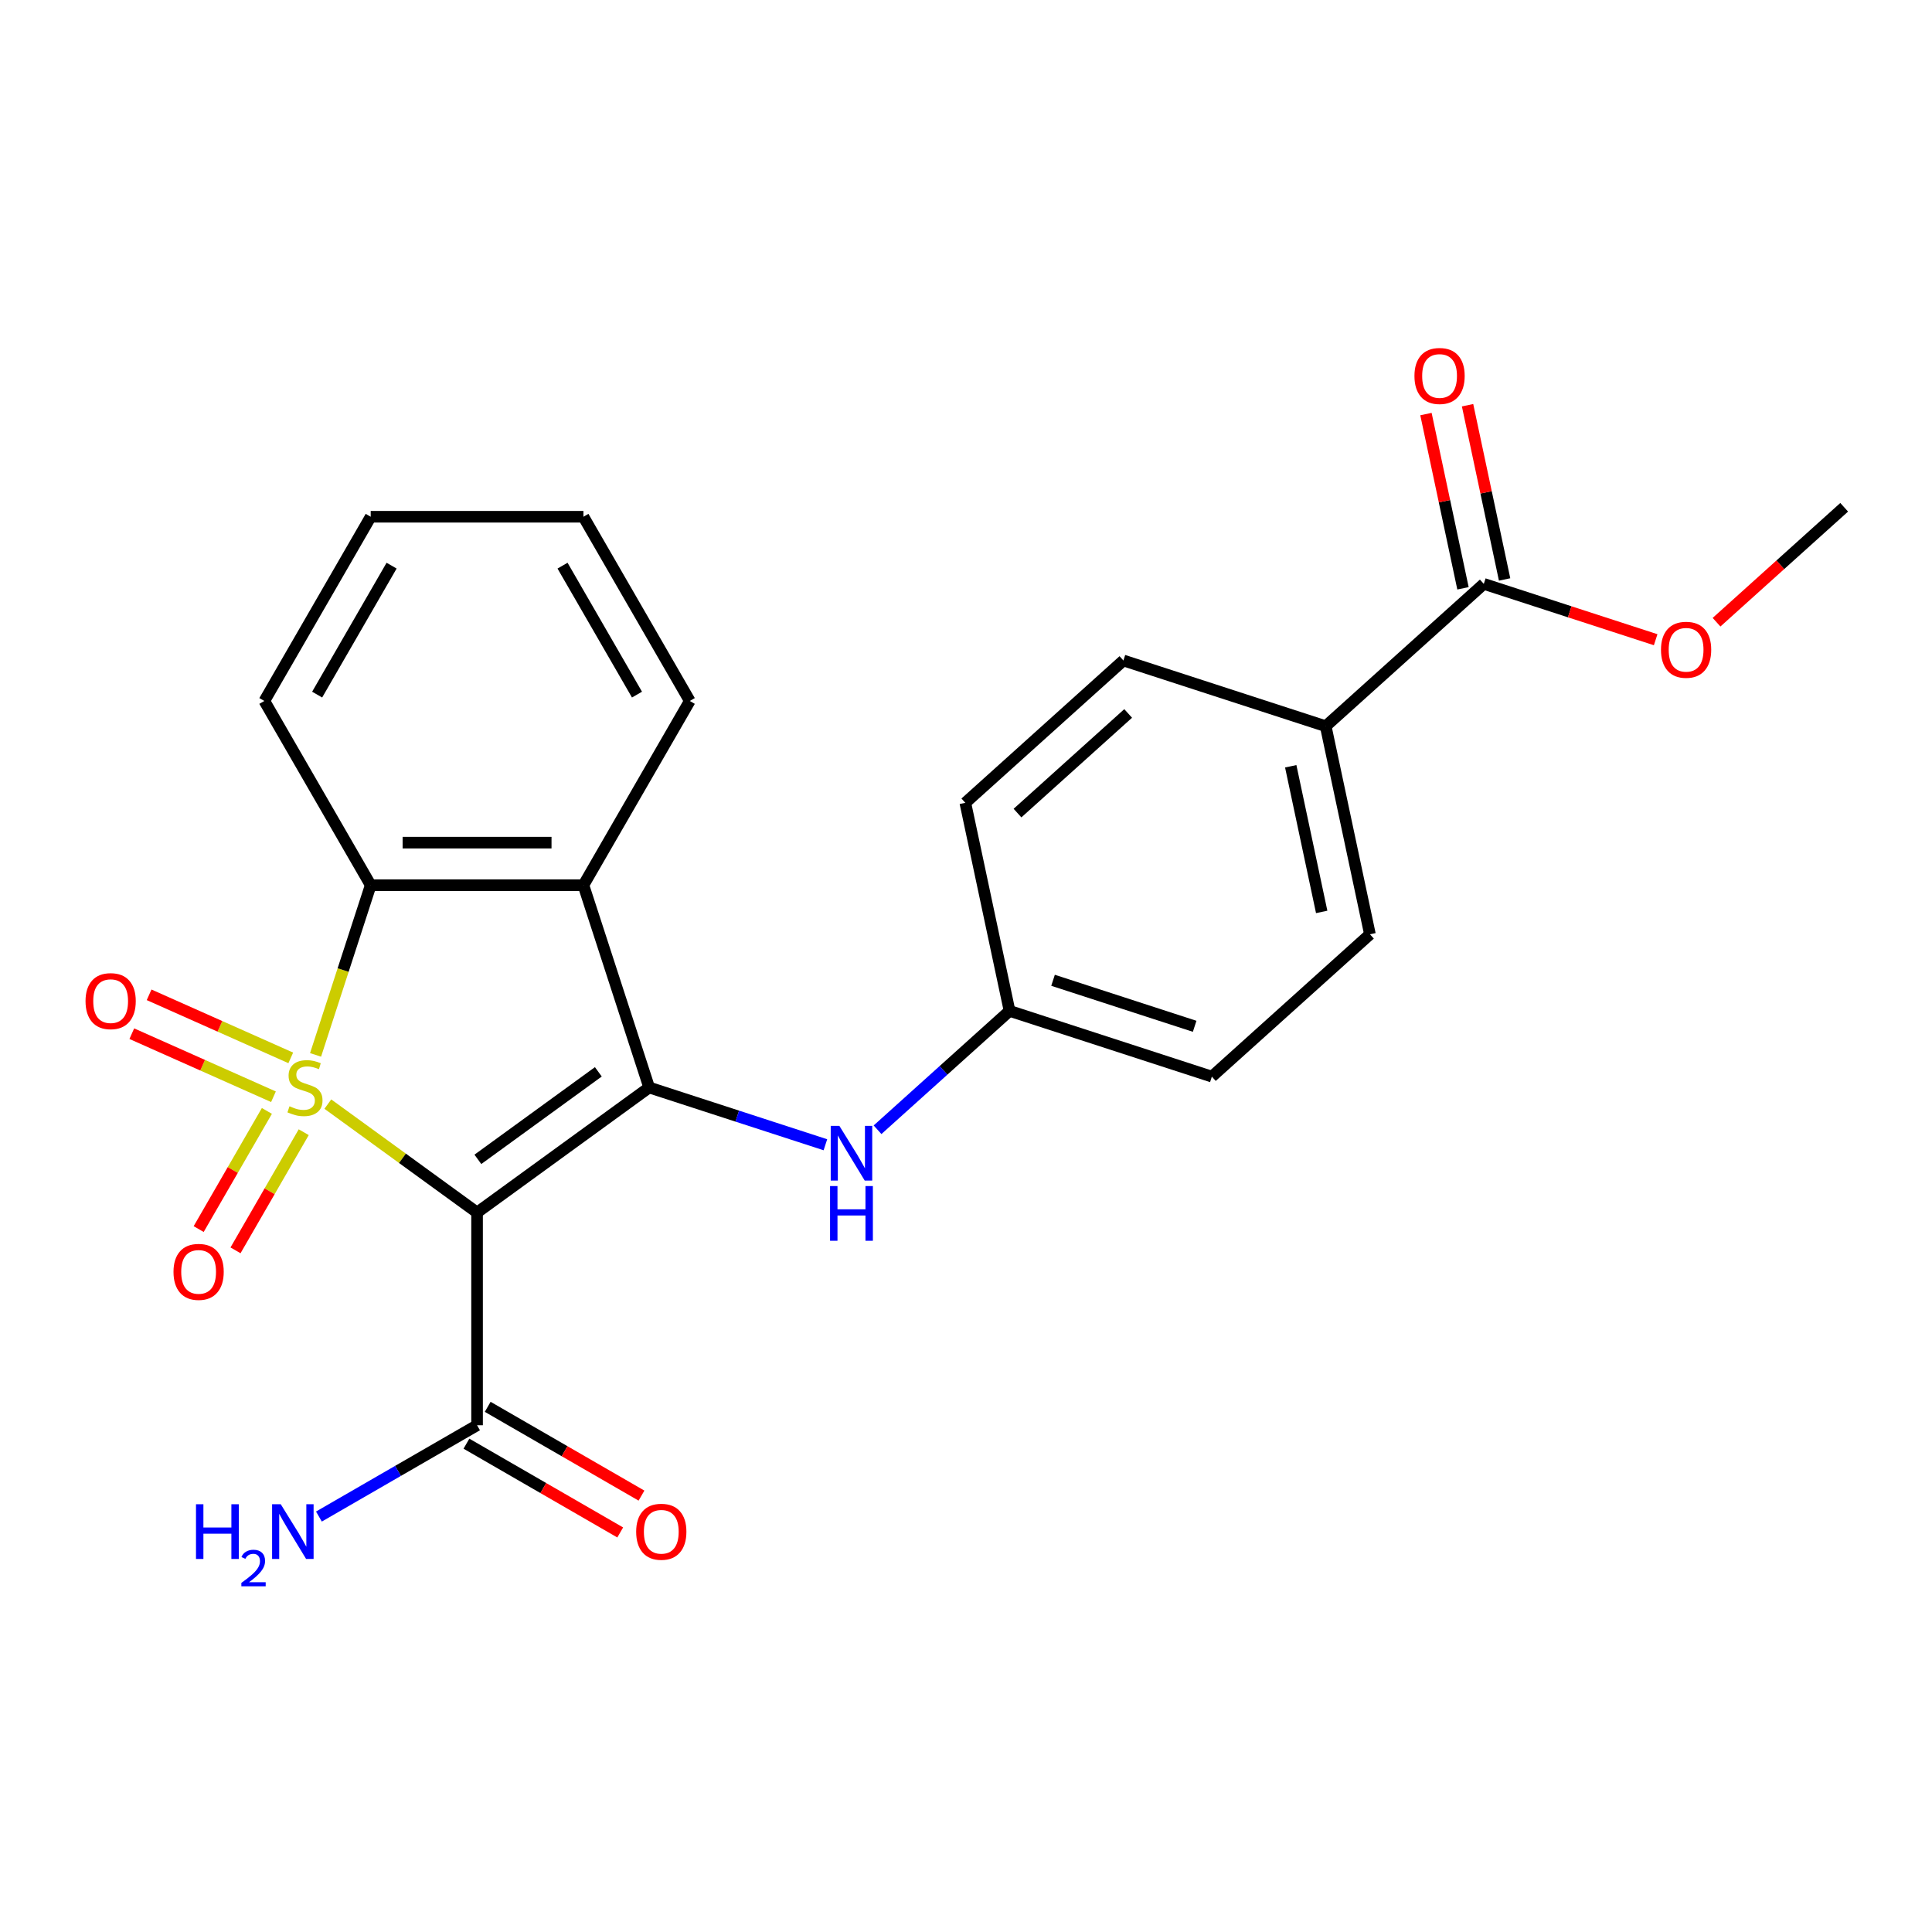 <?xml version='1.0' encoding='iso-8859-1'?>
<svg version='1.1' baseProfile='full'
              xmlns='http://www.w3.org/2000/svg'
                      xmlns:rdkit='http://www.rdkit.org/xml'
                      xmlns:xlink='http://www.w3.org/1999/xlink'
                  xml:space='preserve'
width='1000px' height='1000px' viewBox='0 0 1000 1000'>
<!-- END OF HEADER -->
<rect style='opacity:1.0;fill:#FFFFFF;stroke:none' width='1000' height='1000' x='0' y='0'> </rect>
<path class='bond-0' d='M 169.687,571.482 L 208.309,599.542' style='fill:none;fill-rule:evenodd;stroke:#CCCC00;stroke-width:6px;stroke-linecap:butt;stroke-linejoin:miter;stroke-opacity:1' />
<path class='bond-0' d='M 208.309,599.542 L 246.93,627.602' style='fill:none;fill-rule:evenodd;stroke:#000000;stroke-width:6px;stroke-linecap:butt;stroke-linejoin:miter;stroke-opacity:1' />
<path class='bond-2' d='M 163.337,546.012 L 177.608,502.092' style='fill:none;fill-rule:evenodd;stroke:#CCCC00;stroke-width:6px;stroke-linecap:butt;stroke-linejoin:miter;stroke-opacity:1' />
<path class='bond-2' d='M 177.608,502.092 L 191.878,458.171' style='fill:none;fill-rule:evenodd;stroke:#000000;stroke-width:6px;stroke-linecap:butt;stroke-linejoin:miter;stroke-opacity:1' />
<path class='bond-6' d='M 138.139,575.012 L 120.485,605.59' style='fill:none;fill-rule:evenodd;stroke:#CCCC00;stroke-width:6px;stroke-linecap:butt;stroke-linejoin:miter;stroke-opacity:1' />
<path class='bond-6' d='M 120.485,605.59 L 102.831,636.168' style='fill:none;fill-rule:evenodd;stroke:#FF0000;stroke-width:6px;stroke-linecap:butt;stroke-linejoin:miter;stroke-opacity:1' />
<path class='bond-6' d='M 157.21,586.023 L 139.556,616.601' style='fill:none;fill-rule:evenodd;stroke:#CCCC00;stroke-width:6px;stroke-linecap:butt;stroke-linejoin:miter;stroke-opacity:1' />
<path class='bond-6' d='M 139.556,616.601 L 121.901,647.178' style='fill:none;fill-rule:evenodd;stroke:#FF0000;stroke-width:6px;stroke-linecap:butt;stroke-linejoin:miter;stroke-opacity:1' />
<path class='bond-7' d='M 150.501,547.558 L 113.839,531.236' style='fill:none;fill-rule:evenodd;stroke:#CCCC00;stroke-width:6px;stroke-linecap:butt;stroke-linejoin:miter;stroke-opacity:1' />
<path class='bond-7' d='M 113.839,531.236 L 77.178,514.913' style='fill:none;fill-rule:evenodd;stroke:#FF0000;stroke-width:6px;stroke-linecap:butt;stroke-linejoin:miter;stroke-opacity:1' />
<path class='bond-7' d='M 141.544,567.675 L 104.883,551.352' style='fill:none;fill-rule:evenodd;stroke:#CCCC00;stroke-width:6px;stroke-linecap:butt;stroke-linejoin:miter;stroke-opacity:1' />
<path class='bond-7' d='M 104.883,551.352 L 68.221,535.03' style='fill:none;fill-rule:evenodd;stroke:#FF0000;stroke-width:6px;stroke-linecap:butt;stroke-linejoin:miter;stroke-opacity:1' />
<path class='bond-1' d='M 246.93,627.602 L 336.005,562.885' style='fill:none;fill-rule:evenodd;stroke:#000000;stroke-width:6px;stroke-linecap:butt;stroke-linejoin:miter;stroke-opacity:1' />
<path class='bond-1' d='M 247.348,600.079 L 309.7,554.777' style='fill:none;fill-rule:evenodd;stroke:#000000;stroke-width:6px;stroke-linecap:butt;stroke-linejoin:miter;stroke-opacity:1' />
<path class='bond-4' d='M 246.93,627.602 L 246.93,737.705' style='fill:none;fill-rule:evenodd;stroke:#000000;stroke-width:6px;stroke-linecap:butt;stroke-linejoin:miter;stroke-opacity:1' />
<path class='bond-5' d='M 336.005,562.885 L 381.616,577.705' style='fill:none;fill-rule:evenodd;stroke:#000000;stroke-width:6px;stroke-linecap:butt;stroke-linejoin:miter;stroke-opacity:1' />
<path class='bond-5' d='M 381.616,577.705 L 427.227,592.525' style='fill:none;fill-rule:evenodd;stroke:#0000FF;stroke-width:6px;stroke-linecap:butt;stroke-linejoin:miter;stroke-opacity:1' />
<path class='bond-24' d='M 336.005,562.885 L 301.981,458.171' style='fill:none;fill-rule:evenodd;stroke:#000000;stroke-width:6px;stroke-linecap:butt;stroke-linejoin:miter;stroke-opacity:1' />
<path class='bond-3' d='M 191.878,458.171 L 301.981,458.171' style='fill:none;fill-rule:evenodd;stroke:#000000;stroke-width:6px;stroke-linecap:butt;stroke-linejoin:miter;stroke-opacity:1' />
<path class='bond-3' d='M 208.394,436.15 L 285.466,436.15' style='fill:none;fill-rule:evenodd;stroke:#000000;stroke-width:6px;stroke-linecap:butt;stroke-linejoin:miter;stroke-opacity:1' />
<path class='bond-20' d='M 191.878,458.171 L 136.827,362.819' style='fill:none;fill-rule:evenodd;stroke:#000000;stroke-width:6px;stroke-linecap:butt;stroke-linejoin:miter;stroke-opacity:1' />
<path class='bond-17' d='M 301.981,458.171 L 357.033,362.819' style='fill:none;fill-rule:evenodd;stroke:#000000;stroke-width:6px;stroke-linecap:butt;stroke-linejoin:miter;stroke-opacity:1' />
<path class='bond-10' d='M 241.425,747.24 L 281.224,770.218' style='fill:none;fill-rule:evenodd;stroke:#000000;stroke-width:6px;stroke-linecap:butt;stroke-linejoin:miter;stroke-opacity:1' />
<path class='bond-10' d='M 281.224,770.218 L 321.024,793.197' style='fill:none;fill-rule:evenodd;stroke:#FF0000;stroke-width:6px;stroke-linecap:butt;stroke-linejoin:miter;stroke-opacity:1' />
<path class='bond-10' d='M 252.435,728.17 L 292.235,751.148' style='fill:none;fill-rule:evenodd;stroke:#000000;stroke-width:6px;stroke-linecap:butt;stroke-linejoin:miter;stroke-opacity:1' />
<path class='bond-10' d='M 292.235,751.148 L 332.034,774.126' style='fill:none;fill-rule:evenodd;stroke:#FF0000;stroke-width:6px;stroke-linecap:butt;stroke-linejoin:miter;stroke-opacity:1' />
<path class='bond-15' d='M 246.93,737.705 L 206,761.335' style='fill:none;fill-rule:evenodd;stroke:#000000;stroke-width:6px;stroke-linecap:butt;stroke-linejoin:miter;stroke-opacity:1' />
<path class='bond-15' d='M 206,761.335 L 165.071,784.966' style='fill:none;fill-rule:evenodd;stroke:#0000FF;stroke-width:6px;stroke-linecap:butt;stroke-linejoin:miter;stroke-opacity:1' />
<path class='bond-12' d='M 454.212,584.76 L 488.377,553.998' style='fill:none;fill-rule:evenodd;stroke:#0000FF;stroke-width:6px;stroke-linecap:butt;stroke-linejoin:miter;stroke-opacity:1' />
<path class='bond-12' d='M 488.377,553.998 L 522.542,523.235' style='fill:none;fill-rule:evenodd;stroke:#000000;stroke-width:6px;stroke-linecap:butt;stroke-linejoin:miter;stroke-opacity:1' />
<path class='bond-8' d='M 768.009,302.216 L 686.186,375.889' style='fill:none;fill-rule:evenodd;stroke:#000000;stroke-width:6px;stroke-linecap:butt;stroke-linejoin:miter;stroke-opacity:1' />
<path class='bond-11' d='M 778.779,299.926 L 769.194,254.834' style='fill:none;fill-rule:evenodd;stroke:#000000;stroke-width:6px;stroke-linecap:butt;stroke-linejoin:miter;stroke-opacity:1' />
<path class='bond-11' d='M 769.194,254.834 L 759.609,209.742' style='fill:none;fill-rule:evenodd;stroke:#FF0000;stroke-width:6px;stroke-linecap:butt;stroke-linejoin:miter;stroke-opacity:1' />
<path class='bond-11' d='M 757.239,304.505 L 747.655,259.413' style='fill:none;fill-rule:evenodd;stroke:#000000;stroke-width:6px;stroke-linecap:butt;stroke-linejoin:miter;stroke-opacity:1' />
<path class='bond-11' d='M 747.655,259.413 L 738.07,214.32' style='fill:none;fill-rule:evenodd;stroke:#FF0000;stroke-width:6px;stroke-linecap:butt;stroke-linejoin:miter;stroke-opacity:1' />
<path class='bond-16' d='M 768.009,302.216 L 812.49,316.668' style='fill:none;fill-rule:evenodd;stroke:#000000;stroke-width:6px;stroke-linecap:butt;stroke-linejoin:miter;stroke-opacity:1' />
<path class='bond-16' d='M 812.49,316.668 L 856.97,331.121' style='fill:none;fill-rule:evenodd;stroke:#FF0000;stroke-width:6px;stroke-linecap:butt;stroke-linejoin:miter;stroke-opacity:1' />
<path class='bond-9' d='M 686.186,375.889 L 709.078,483.586' style='fill:none;fill-rule:evenodd;stroke:#000000;stroke-width:6px;stroke-linecap:butt;stroke-linejoin:miter;stroke-opacity:1' />
<path class='bond-9' d='M 668.081,396.622 L 684.105,472.01' style='fill:none;fill-rule:evenodd;stroke:#000000;stroke-width:6px;stroke-linecap:butt;stroke-linejoin:miter;stroke-opacity:1' />
<path class='bond-26' d='M 686.186,375.889 L 581.472,341.865' style='fill:none;fill-rule:evenodd;stroke:#000000;stroke-width:6px;stroke-linecap:butt;stroke-linejoin:miter;stroke-opacity:1' />
<path class='bond-18' d='M 522.542,523.235 L 499.65,415.538' style='fill:none;fill-rule:evenodd;stroke:#000000;stroke-width:6px;stroke-linecap:butt;stroke-linejoin:miter;stroke-opacity:1' />
<path class='bond-19' d='M 522.542,523.235 L 627.256,557.259' style='fill:none;fill-rule:evenodd;stroke:#000000;stroke-width:6px;stroke-linecap:butt;stroke-linejoin:miter;stroke-opacity:1' />
<path class='bond-19' d='M 545.053,507.396 L 618.353,531.213' style='fill:none;fill-rule:evenodd;stroke:#000000;stroke-width:6px;stroke-linecap:butt;stroke-linejoin:miter;stroke-opacity:1' />
<path class='bond-13' d='M 709.078,483.586 L 627.256,557.259' style='fill:none;fill-rule:evenodd;stroke:#000000;stroke-width:6px;stroke-linecap:butt;stroke-linejoin:miter;stroke-opacity:1' />
<path class='bond-14' d='M 581.472,341.865 L 499.65,415.538' style='fill:none;fill-rule:evenodd;stroke:#000000;stroke-width:6px;stroke-linecap:butt;stroke-linejoin:miter;stroke-opacity:1' />
<path class='bond-14' d='M 583.934,369.281 L 526.658,420.852' style='fill:none;fill-rule:evenodd;stroke:#000000;stroke-width:6px;stroke-linecap:butt;stroke-linejoin:miter;stroke-opacity:1' />
<path class='bond-21' d='M 888.476,322.056 L 921.511,292.311' style='fill:none;fill-rule:evenodd;stroke:#FF0000;stroke-width:6px;stroke-linecap:butt;stroke-linejoin:miter;stroke-opacity:1' />
<path class='bond-21' d='M 921.511,292.311 L 954.545,262.566' style='fill:none;fill-rule:evenodd;stroke:#000000;stroke-width:6px;stroke-linecap:butt;stroke-linejoin:miter;stroke-opacity:1' />
<path class='bond-25' d='M 357.033,362.819 L 301.981,267.467' style='fill:none;fill-rule:evenodd;stroke:#000000;stroke-width:6px;stroke-linecap:butt;stroke-linejoin:miter;stroke-opacity:1' />
<path class='bond-25' d='M 329.705,359.526 L 291.169,292.78' style='fill:none;fill-rule:evenodd;stroke:#000000;stroke-width:6px;stroke-linecap:butt;stroke-linejoin:miter;stroke-opacity:1' />
<path class='bond-23' d='M 136.827,362.819 L 191.878,267.467' style='fill:none;fill-rule:evenodd;stroke:#000000;stroke-width:6px;stroke-linecap:butt;stroke-linejoin:miter;stroke-opacity:1' />
<path class='bond-23' d='M 164.155,359.526 L 202.691,292.78' style='fill:none;fill-rule:evenodd;stroke:#000000;stroke-width:6px;stroke-linecap:butt;stroke-linejoin:miter;stroke-opacity:1' />
<path class='bond-22' d='M 301.981,267.467 L 191.878,267.467' style='fill:none;fill-rule:evenodd;stroke:#000000;stroke-width:6px;stroke-linecap:butt;stroke-linejoin:miter;stroke-opacity:1' />
<path  class='atom-0' d='M 149.855 572.605
Q 150.175 572.725, 151.495 573.285
Q 152.815 573.845, 154.255 574.205
Q 155.735 574.525, 157.175 574.525
Q 159.855 574.525, 161.415 573.245
Q 162.975 571.925, 162.975 569.645
Q 162.975 568.085, 162.175 567.125
Q 161.415 566.165, 160.215 565.645
Q 159.015 565.125, 157.015 564.525
Q 154.495 563.765, 152.975 563.045
Q 151.495 562.325, 150.415 560.805
Q 149.375 559.285, 149.375 556.725
Q 149.375 553.165, 151.775 550.965
Q 154.215 548.765, 159.015 548.765
Q 162.295 548.765, 166.015 550.325
L 165.095 553.405
Q 161.695 552.005, 159.135 552.005
Q 156.375 552.005, 154.855 553.165
Q 153.335 554.285, 153.375 556.245
Q 153.375 557.765, 154.135 558.685
Q 154.935 559.605, 156.055 560.125
Q 157.215 560.645, 159.135 561.245
Q 161.695 562.045, 163.215 562.845
Q 164.735 563.645, 165.815 565.285
Q 166.935 566.885, 166.935 569.645
Q 166.935 573.565, 164.295 575.685
Q 161.695 577.765, 157.335 577.765
Q 154.815 577.765, 152.895 577.205
Q 151.015 576.685, 148.775 575.765
L 149.855 572.605
' fill='#CCCC00'/>
<path  class='atom-6' d='M 434.459 582.749
L 443.739 597.749
Q 444.659 599.229, 446.139 601.909
Q 447.619 604.589, 447.699 604.749
L 447.699 582.749
L 451.459 582.749
L 451.459 611.069
L 447.579 611.069
L 437.619 594.669
Q 436.459 592.749, 435.219 590.549
Q 434.019 588.349, 433.659 587.669
L 433.659 611.069
L 429.979 611.069
L 429.979 582.749
L 434.459 582.749
' fill='#0000FF'/>
<path  class='atom-6' d='M 429.639 613.901
L 433.479 613.901
L 433.479 625.941
L 447.959 625.941
L 447.959 613.901
L 451.799 613.901
L 451.799 642.221
L 447.959 642.221
L 447.959 629.141
L 433.479 629.141
L 433.479 642.221
L 429.639 642.221
L 429.639 613.901
' fill='#0000FF'/>
<path  class='atom-7' d='M 89.803 658.317
Q 89.803 651.517, 93.163 647.717
Q 96.523 643.917, 102.803 643.917
Q 109.083 643.917, 112.443 647.717
Q 115.803 651.517, 115.803 658.317
Q 115.803 665.197, 112.403 669.117
Q 109.003 672.997, 102.803 672.997
Q 96.563 672.997, 93.163 669.117
Q 89.803 665.237, 89.803 658.317
M 102.803 669.797
Q 107.123 669.797, 109.443 666.917
Q 111.803 663.997, 111.803 658.317
Q 111.803 652.757, 109.443 649.957
Q 107.123 647.117, 102.803 647.117
Q 98.483 647.117, 96.123 649.917
Q 93.803 652.717, 93.803 658.317
Q 93.803 664.037, 96.123 666.917
Q 98.483 669.797, 102.803 669.797
' fill='#FF0000'/>
<path  class='atom-8' d='M 44.271 518.182
Q 44.271 511.382, 47.631 507.582
Q 50.991 503.782, 57.271 503.782
Q 63.551 503.782, 66.911 507.582
Q 70.271 511.382, 70.271 518.182
Q 70.271 525.062, 66.871 528.982
Q 63.471 532.862, 57.271 532.862
Q 51.031 532.862, 47.631 528.982
Q 44.271 525.102, 44.271 518.182
M 57.271 529.662
Q 61.591 529.662, 63.911 526.782
Q 66.271 523.862, 66.271 518.182
Q 66.271 512.622, 63.911 509.822
Q 61.591 506.982, 57.271 506.982
Q 52.951 506.982, 50.591 509.782
Q 48.271 512.582, 48.271 518.182
Q 48.271 523.902, 50.591 526.782
Q 52.951 529.662, 57.271 529.662
' fill='#FF0000'/>
<path  class='atom-11' d='M 329.282 792.836
Q 329.282 786.036, 332.642 782.236
Q 336.002 778.436, 342.282 778.436
Q 348.562 778.436, 351.922 782.236
Q 355.282 786.036, 355.282 792.836
Q 355.282 799.716, 351.882 803.636
Q 348.482 807.516, 342.282 807.516
Q 336.042 807.516, 332.642 803.636
Q 329.282 799.756, 329.282 792.836
M 342.282 804.316
Q 346.602 804.316, 348.922 801.436
Q 351.282 798.516, 351.282 792.836
Q 351.282 787.276, 348.922 784.476
Q 346.602 781.636, 342.282 781.636
Q 337.962 781.636, 335.602 784.436
Q 333.282 787.236, 333.282 792.836
Q 333.282 798.556, 335.602 801.436
Q 337.962 804.316, 342.282 804.316
' fill='#FF0000'/>
<path  class='atom-12' d='M 732.117 194.599
Q 732.117 187.799, 735.477 183.999
Q 738.837 180.199, 745.117 180.199
Q 751.397 180.199, 754.757 183.999
Q 758.117 187.799, 758.117 194.599
Q 758.117 201.479, 754.717 205.399
Q 751.317 209.279, 745.117 209.279
Q 738.877 209.279, 735.477 205.399
Q 732.117 201.519, 732.117 194.599
M 745.117 206.079
Q 749.437 206.079, 751.757 203.199
Q 754.117 200.279, 754.117 194.599
Q 754.117 189.039, 751.757 186.239
Q 749.437 183.399, 745.117 183.399
Q 740.797 183.399, 738.437 186.199
Q 736.117 188.999, 736.117 194.599
Q 736.117 200.319, 738.437 203.199
Q 740.797 206.079, 745.117 206.079
' fill='#FF0000'/>
<path  class='atom-16' d='M 101.445 778.596
L 105.285 778.596
L 105.285 790.636
L 119.765 790.636
L 119.765 778.596
L 123.605 778.596
L 123.605 806.916
L 119.765 806.916
L 119.765 793.836
L 105.285 793.836
L 105.285 806.916
L 101.445 806.916
L 101.445 778.596
' fill='#0000FF'/>
<path  class='atom-16' d='M 124.978 805.923
Q 125.664 804.154, 127.301 803.177
Q 128.938 802.174, 131.208 802.174
Q 134.033 802.174, 135.617 803.705
Q 137.201 805.236, 137.201 807.955
Q 137.201 810.727, 135.142 813.315
Q 133.109 815.902, 128.885 818.964
L 137.518 818.964
L 137.518 821.076
L 124.925 821.076
L 124.925 819.307
Q 128.41 816.826, 130.469 814.978
Q 132.555 813.13, 133.558 811.467
Q 134.561 809.803, 134.561 808.087
Q 134.561 806.292, 133.664 805.289
Q 132.766 804.286, 131.208 804.286
Q 129.704 804.286, 128.7 804.893
Q 127.697 805.5, 126.984 806.847
L 124.978 805.923
' fill='#0000FF'/>
<path  class='atom-16' d='M 145.318 778.596
L 154.598 793.596
Q 155.518 795.076, 156.998 797.756
Q 158.478 800.436, 158.558 800.596
L 158.558 778.596
L 162.318 778.596
L 162.318 806.916
L 158.438 806.916
L 148.478 790.516
Q 147.318 788.596, 146.078 786.396
Q 144.878 784.196, 144.518 783.516
L 144.518 806.916
L 140.838 806.916
L 140.838 778.596
L 145.318 778.596
' fill='#0000FF'/>
<path  class='atom-17' d='M 859.723 336.319
Q 859.723 329.519, 863.083 325.719
Q 866.443 321.919, 872.723 321.919
Q 879.003 321.919, 882.363 325.719
Q 885.723 329.519, 885.723 336.319
Q 885.723 343.199, 882.323 347.119
Q 878.923 350.999, 872.723 350.999
Q 866.483 350.999, 863.083 347.119
Q 859.723 343.239, 859.723 336.319
M 872.723 347.799
Q 877.043 347.799, 879.363 344.919
Q 881.723 341.999, 881.723 336.319
Q 881.723 330.759, 879.363 327.959
Q 877.043 325.119, 872.723 325.119
Q 868.403 325.119, 866.043 327.919
Q 863.723 330.719, 863.723 336.319
Q 863.723 342.039, 866.043 344.919
Q 868.403 347.799, 872.723 347.799
' fill='#FF0000'/>
</svg>
